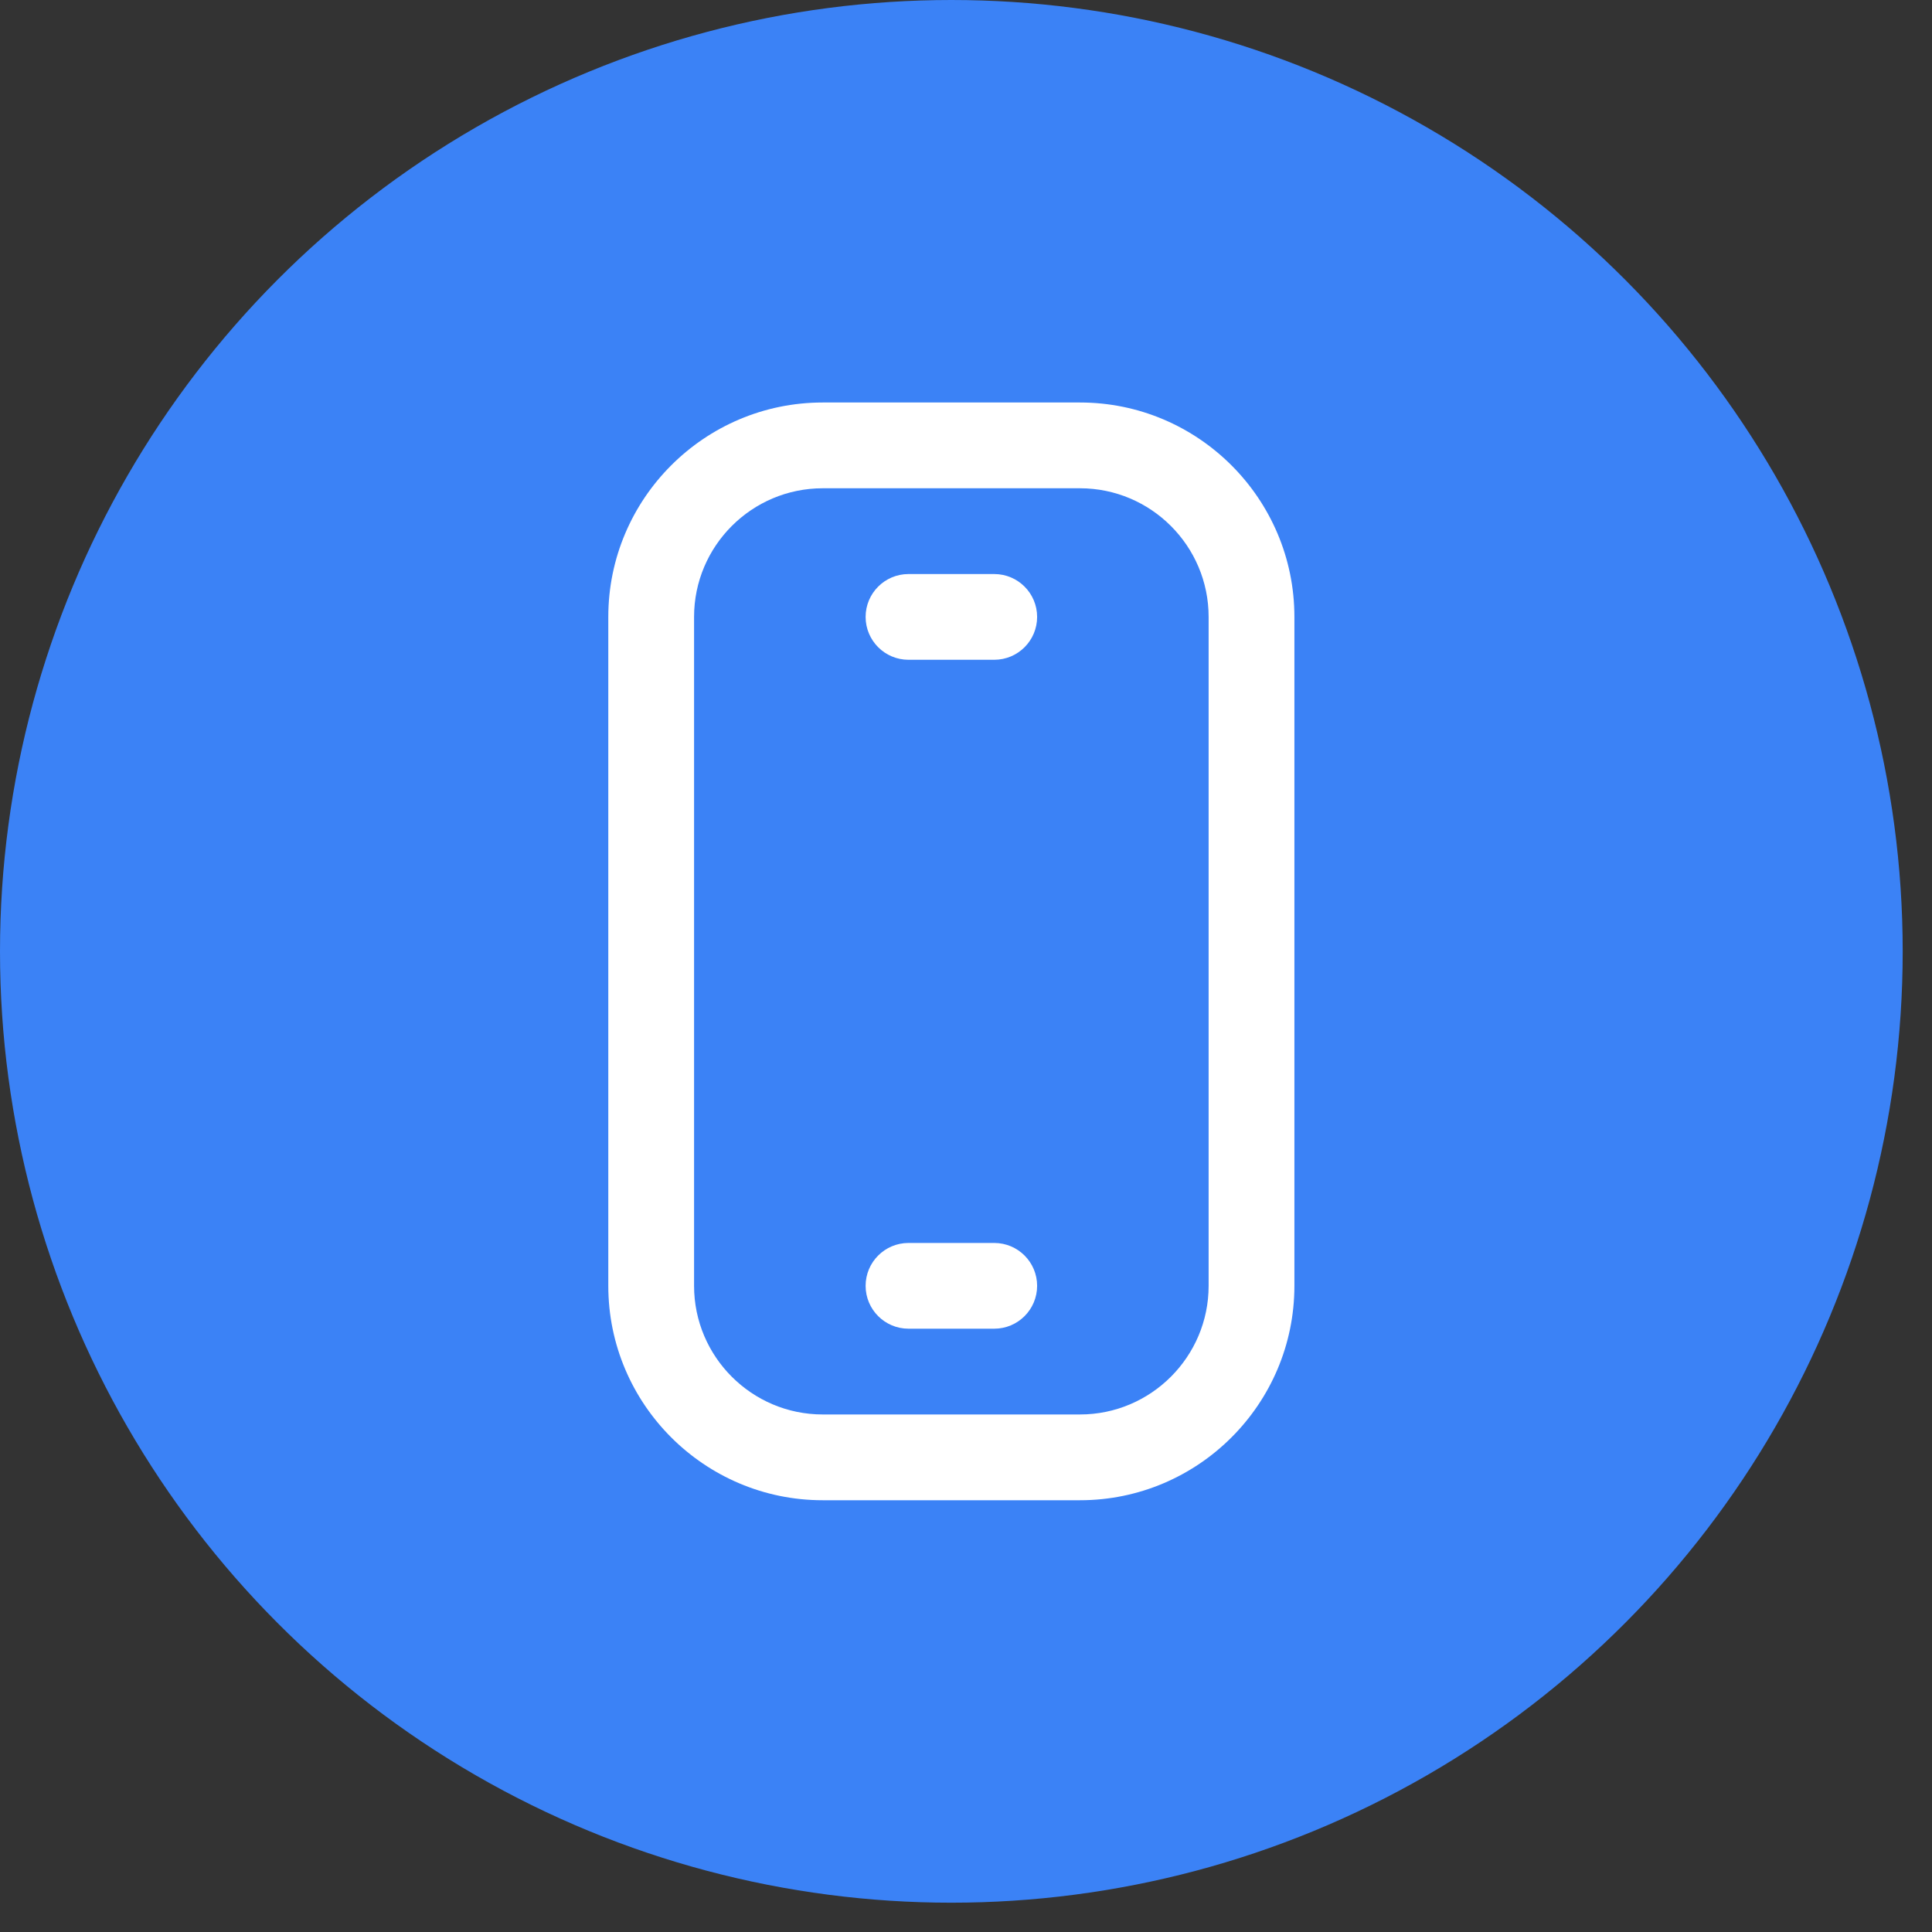 <svg width="48" height="48" viewBox="0 0 48 48" fill="none" xmlns="http://www.w3.org/2000/svg">
<rect x="0" y="0" width="48" height="48" fill="#333333" stroke="none"/>
<circle cx="23.636" cy="23.636" r="23.636" fill="#3B82F6"/>
<g clip-path="url(#clip0_907_343)">
<path d="M26.832 37.273H20.44C17.503 37.273 15.113 34.883 15.113 31.946V15.327C15.113 12.39 17.503 10 20.44 10H26.832C29.769 10 32.159 12.39 32.159 15.327V31.946C32.159 34.883 29.769 37.273 26.832 37.273ZM20.44 12.131C18.678 12.131 17.244 13.564 17.244 15.327V31.946C17.244 33.708 18.678 35.142 20.44 35.142H26.832C28.594 35.142 30.028 33.708 30.028 31.946V15.327C30.028 13.564 28.594 12.131 26.832 12.131H20.44Z" fill="white"/>
<path d="M24.702 33.011H22.571C21.983 33.011 21.506 32.534 21.506 31.946C21.506 31.358 21.983 30.881 22.571 30.881H24.702C25.29 30.881 25.767 31.358 25.767 31.946C25.767 32.534 25.29 33.011 24.702 33.011Z" fill="white"/>
<path d="M24.702 16.392H22.571C21.983 16.392 21.506 15.915 21.506 15.327C21.506 14.739 21.983 14.262 22.571 14.262H24.702C25.29 14.262 25.767 14.739 25.767 15.327C25.767 15.915 25.29 16.392 24.702 16.392Z" fill="white"/>
</g>
<defs>
<clipPath id="clip0_907_343">
<rect width="27.273" height="27.273" fill="white" transform="translate(10 10)"/>
</clipPath>
</defs>
</svg>
